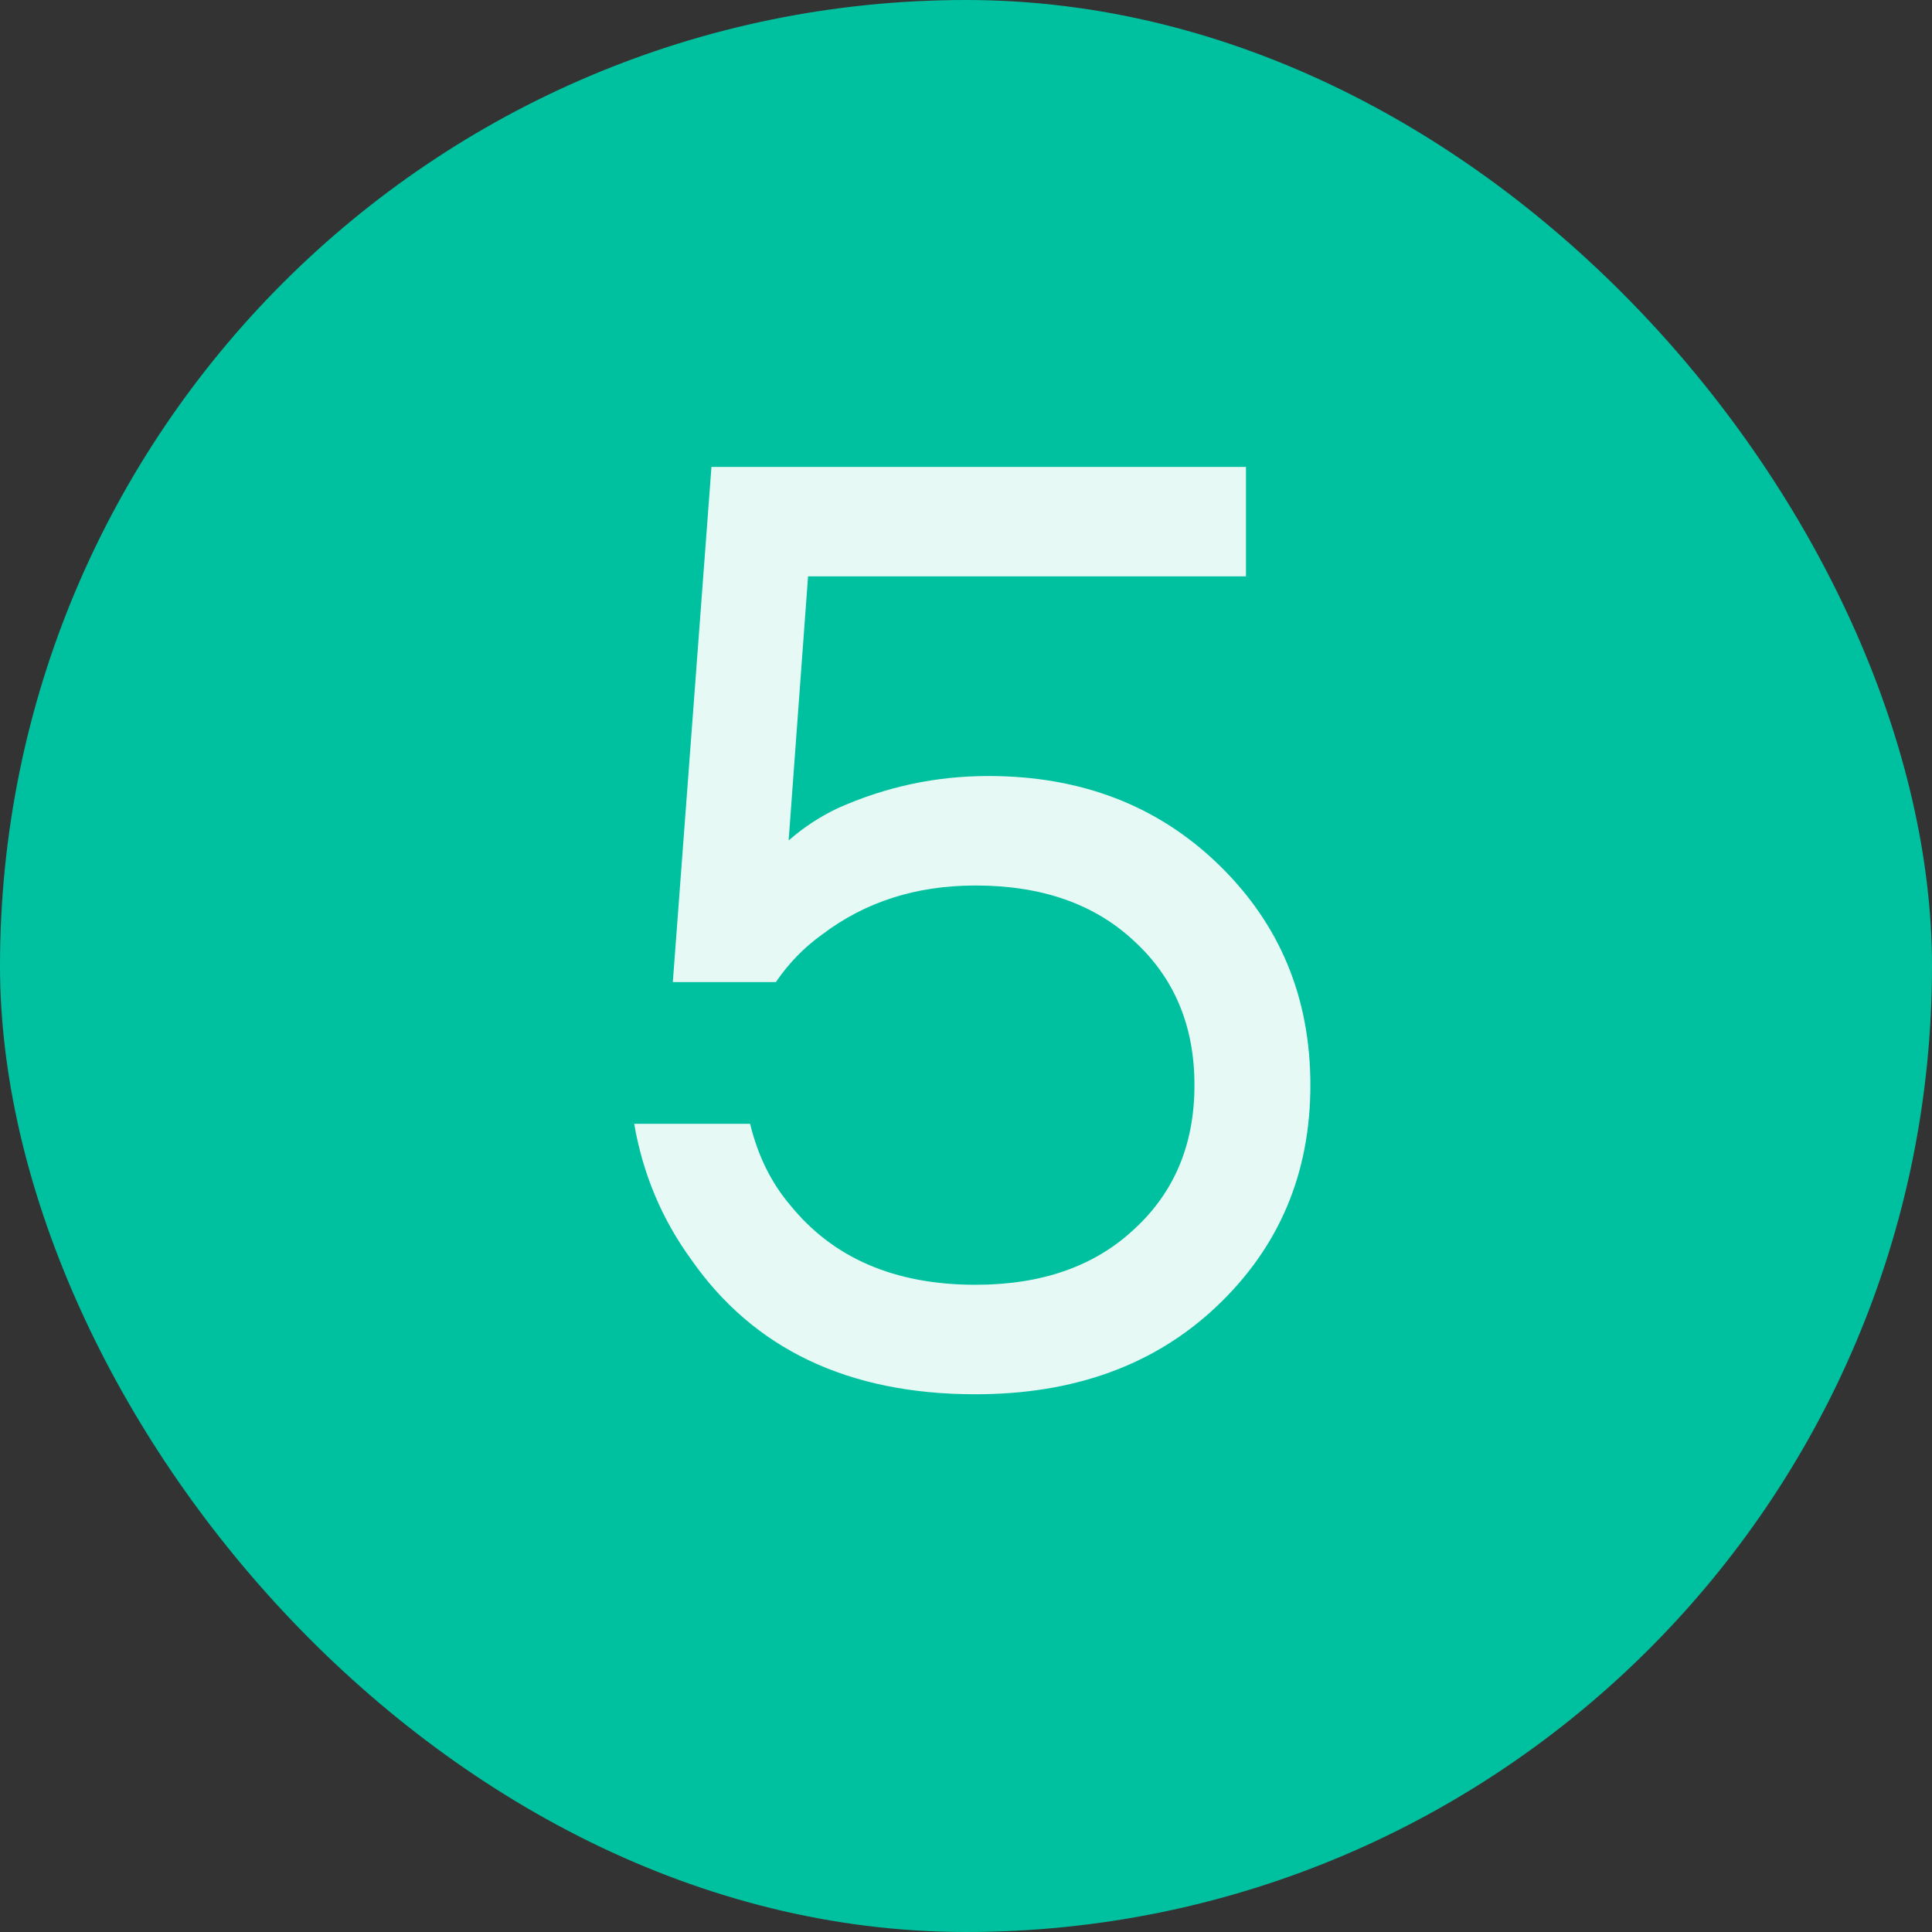 <?xml version="1.0" encoding="UTF-8"?> <svg xmlns="http://www.w3.org/2000/svg" width="24" height="24" viewBox="0 0 24 24" fill="none"><rect x="0" y="0" width="24" height="24" fill="#333333" stroke="none"/><rect width="24" height="24" rx="12" fill="#00C19F"></rect><path d="M7.878 13.96H9.318C9.414 14.355 9.579 14.691 9.814 14.968C10.348 15.629 11.116 15.96 12.118 15.96C12.94 15.96 13.595 15.731 14.086 15.272C14.588 14.813 14.838 14.216 14.838 13.48C14.838 12.744 14.588 12.147 14.086 11.688C13.595 11.229 12.94 11 12.118 11C11.382 11 10.748 11.203 10.214 11.608C9.99 11.768 9.798 11.965 9.638 12.2H8.358L8.838 5.8H15.478V7.16H10.038L9.798 10.424V10.44C9.979 10.28 10.182 10.147 10.406 10.04C11.004 9.773 11.627 9.64 12.278 9.64C13.43 9.64 14.385 10.008 15.142 10.744C15.899 11.48 16.278 12.392 16.278 13.48C16.278 14.579 15.889 15.496 15.11 16.232C14.342 16.957 13.345 17.32 12.118 17.32C10.54 17.32 9.361 16.76 8.582 15.64C8.219 15.139 7.985 14.579 7.878 13.96Z" fill="#E6F9F5"></path></svg> 